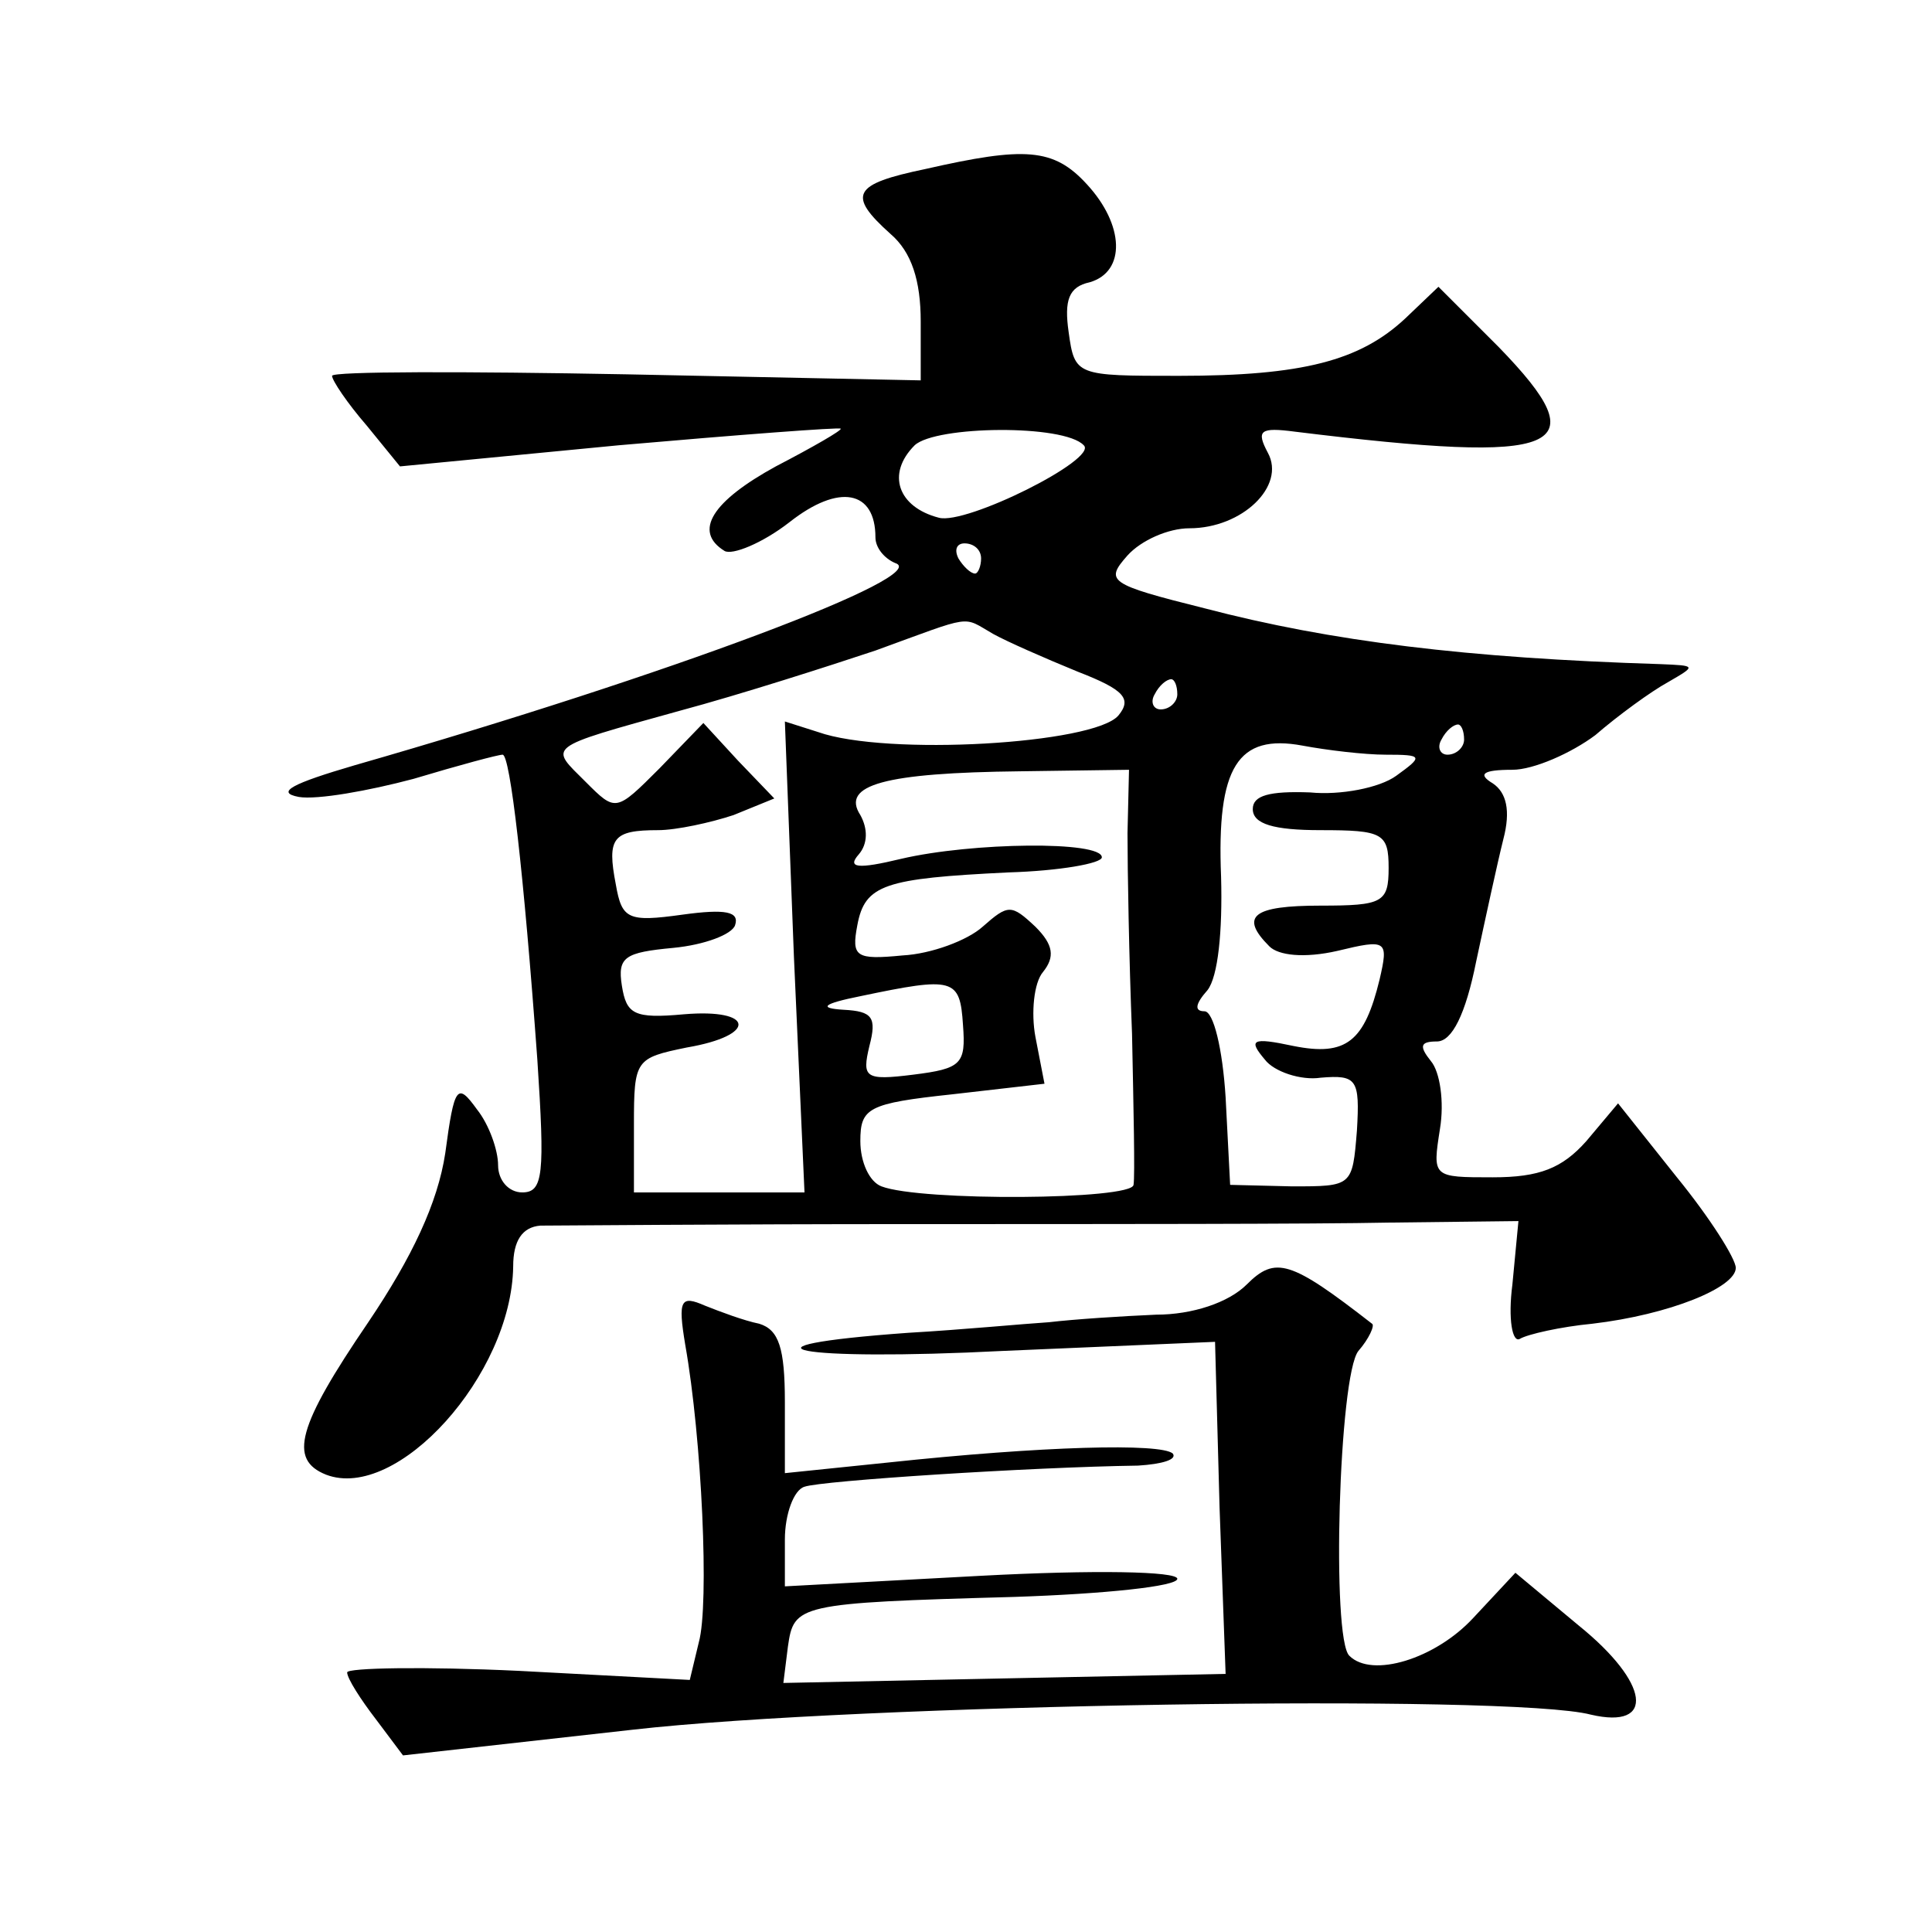 <?xml version="1.0" standalone="no"?>
<!DOCTYPE svg PUBLIC "-//W3C//DTD SVG 20010904//EN"
 "http://www.w3.org/TR/2001/REC-SVG-20010904/DTD/svg10.dtd">
<svg version="1.0" xmlns="http://www.w3.org/2000/svg"
 width="128pt" height="128pt" viewBox="0 0 128 128"
 preserveAspectRatio="xMidYMid meet">
<g transform="translate(0,128) scale(0.1,-0.1)"
fill="#0" stroke="none">
<path d="M613 1168 c-48 -10 -52 -17 -23 -43 14 -12 20 -31 20 -58 l0 -39 -195
4 c-107 2 -195 2 -195 -1 0 -3 10 -18 23 -33 l22 -27 145 14 c80 7 146 12 147 11
1 -1 -18 -12 -43 -25 -42 -23 -55 -43 -34 -56 5 -3 25 5 43 19 33 26 57 21 57 -10
0 -7 6 -14 13 -17 26 -8 -149 -74 -358 -134 -41 -12 -53 -18 -37 -21 12 -2 46 4
76 12 30 9 56 16 59 16 5 0 14 -78 23 -202 5 -76 4 -88 -10 -88 -9 0 -16 8 -16
18 0 10 -6 27 -14 37 -13 18 -15 16 -21 -29 -5 -33 -22 -69 -51 -112 -47 -69 -53
-91 -28 -101 47 -18 123 66 124 138 0 17 6 26 18 27 9 0 121 1 247 1 127 0 268
0 315 1 l86 1 -4 -42 c-3 -23 0 -39 5 -36 5 3 27 8 48 10 51 6 95 24 95 37 0 6
-17 33 -39 60 l-39 49 -21 -25 c-16 -18 -31 -24 -62 -24 -40 0 -40 0 -35 32 3 18
0 38 -6 45 -8 10 -7 13 4 13 10 0 19 18 26 53 6 28 14 65 18 81 5 19 2 31 -7 37
-10 6 -7 9 13 9 14 0 39 11 55 23 15 13 37 29 48 35 19 11 19 11 -5 12 -128 4 -218
15 -302 37 -64 16 -66 18 -51 35 9 10 27 18 41 18 35 0 64 28 52 50 -8 15 -5 17
18 14 179 -22 201 -12 135 56 l-40 40 -22 -21 c-30 -28 -68 -38 -150 -38 -68 0
-69 0 -73 29 -3 21 0 30 14 33 24 7 23 38 -2 65 -22 24 -41 25 -107 10z m105 -183
c10 -9 -78 -53 -96 -48 -27 7 -35 29 -16 48 14 13 99 14 112 0z m-68 -75 c0 -5
-2 -10 -4 -10 -3 0 -8 5 -11 10 -3 6 -1 10 4 10 6 0 11 -4 11 -10z m8 -50 c9 -5
34 -16 56 -25 31 -12 36 -18 27 -29 -16 -19 -154 -27 -199 -11 l-22 7 6 -156 7
-156 -57 0 -56 0 0 45 c0 43 1 44 35 51 47 8 45 26 -2 22 -33 -3 -38 0 -41 19 -3
19 2 22 34 25 21 2 39 9 41 15 3 9 -6 11 -35 7 -36 -5 -40 -3 -44 20 -6 31 -2 36
28 36 12 0 35 5 50 10 l27 11 -24 25 -23 25 -29 -30 c-29 -29 -29 -29 -49 -9 -24
24 -28 22 62 47 41 11 100 30 130 40 66 24 57 23 78 11z m122 -40 c0 -5 -5 -10
-11 -10 -5 0 -7 5 -4 10 3 6 8 10 11 10 2 0 4 -4 4 -10z m190 -30 c0 -5 -5 -10
-11 -10 -5 0 -7 5 -4 10 3 6 8 10 11 10 2 0 4 -4 4 -10z m-52 -10 c25 0 25 -1 7
-14 -11 -8 -37 -13 -57 -11 -27 1 -38 -2 -38 -11 0 -10 14 -14 45 -14 41 0 45 -2
45 -25 0 -23 -4 -25 -45 -25 -45 0 -54 -7 -34 -27 6 -6 23 -8 45 -3 33 8 34 7 28
-19 -10 -41 -22 -51 -57 -44 -28 6 -30 4 -19 -9 6 -8 24 -14 37 -12 24 2 26 -1
24 -35 -3 -37 -3 -37 -43 -37 l-41 1 -3 58 c-2 32 -8 57 -14 57 -7 0 -6 5 2 14
7 9 10 39 9 75 -3 73 11 95 54 87 16 -3 41 -6 55 -6z m-171 -52 c0 -24 1 -83 3
-133 1 -49 2 -94 1 -100 -1 -10 -141 -11 -167 -1 -8 3 -14 16 -14 30 0 22 5 25
61 31 l61 7 -6 31 c-3 16 -1 36 5 43 8 10 7 18 -5 30 -16 15 -18 15 -35 0 -10 -9
-34 -18 -53 -19 -31 -3 -34 -1 -30 20 5 27 18 31 100 35 34 1 62 6 62 10 0 11 -86
10 -133 -1 -29 -7 -36 -6 -28 3 6 7 6 17 1 26 -13 20 16 28 106 29 l72 1 -1 -42z
m-109 -127 c2 -26 -1 -29 -33 -33 -32 -4 -34 -2 -29 19 5 19 2 23 -17 24 -17 1
-14 4 11 9 62 13 66 12 68 -19z M826 429 c-12 -12 -36 -20 -60 -20 -23 -1 -54 -3
-71 -5 -16 -1 -58 -5 -93 -7 -125 -9 -74 -19 63 -12 l140 6 3 -110 4 -110 -147
-3 -146 -3 3 24 c4 28 6 29 150 33 60 2 108 7 108 12 0 5 -55 6 -130 2 l-130 -7
0 31 c0 17 6 33 13 35 11 4 150 13 221 14 16 1 26 4 23 8 -8 7 -86 5 -189 -6 l-68
-7 0 47 c0 36 -4 48 -17 52 -10 2 -26 8 -36 12 -16 7 -18 4 -13 -26 11 -62 16 -172
9 -197 l-6 -25 -113 6 c-63 3 -114 2 -114 -1 0 -4 9 -18 19 -31 l18 -24 152 17
c149 17 582 24 635 10 43 -10 39 21 -8 59 l-42 35 -28 -30 c-25 -27 -67 -40 -82
-25 -12 11 -7 186 6 202 7 8 11 17 9 18 -54 42 -64 45 -83 26z"/>
</g>
</svg>
